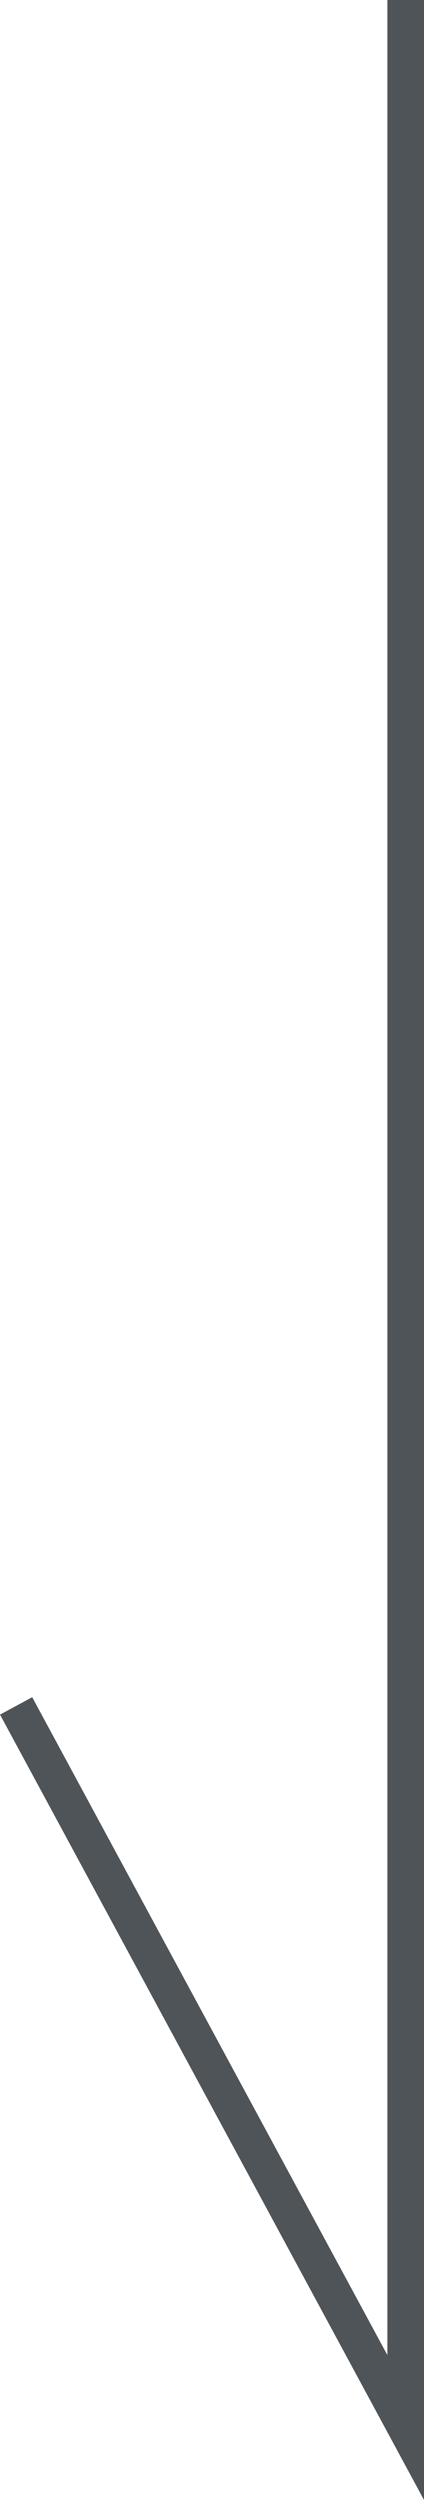 <?xml version="1.0" encoding="UTF-8"?>
<svg id="Layer_2" data-name="Layer 2" xmlns="http://www.w3.org/2000/svg" viewBox="0 0 11.58 68.25">
  <defs>
    <style>
      .cls-1 {
        fill: none;
        stroke: #4e5458;
        stroke-miterlimit: 10;
      }
    </style>
  </defs>
  <g id="_文字" data-name="文字">
    <polyline class="cls-1" points=".44 46.57 11.08 66.27 11.08 0"/>
  </g>
</svg>